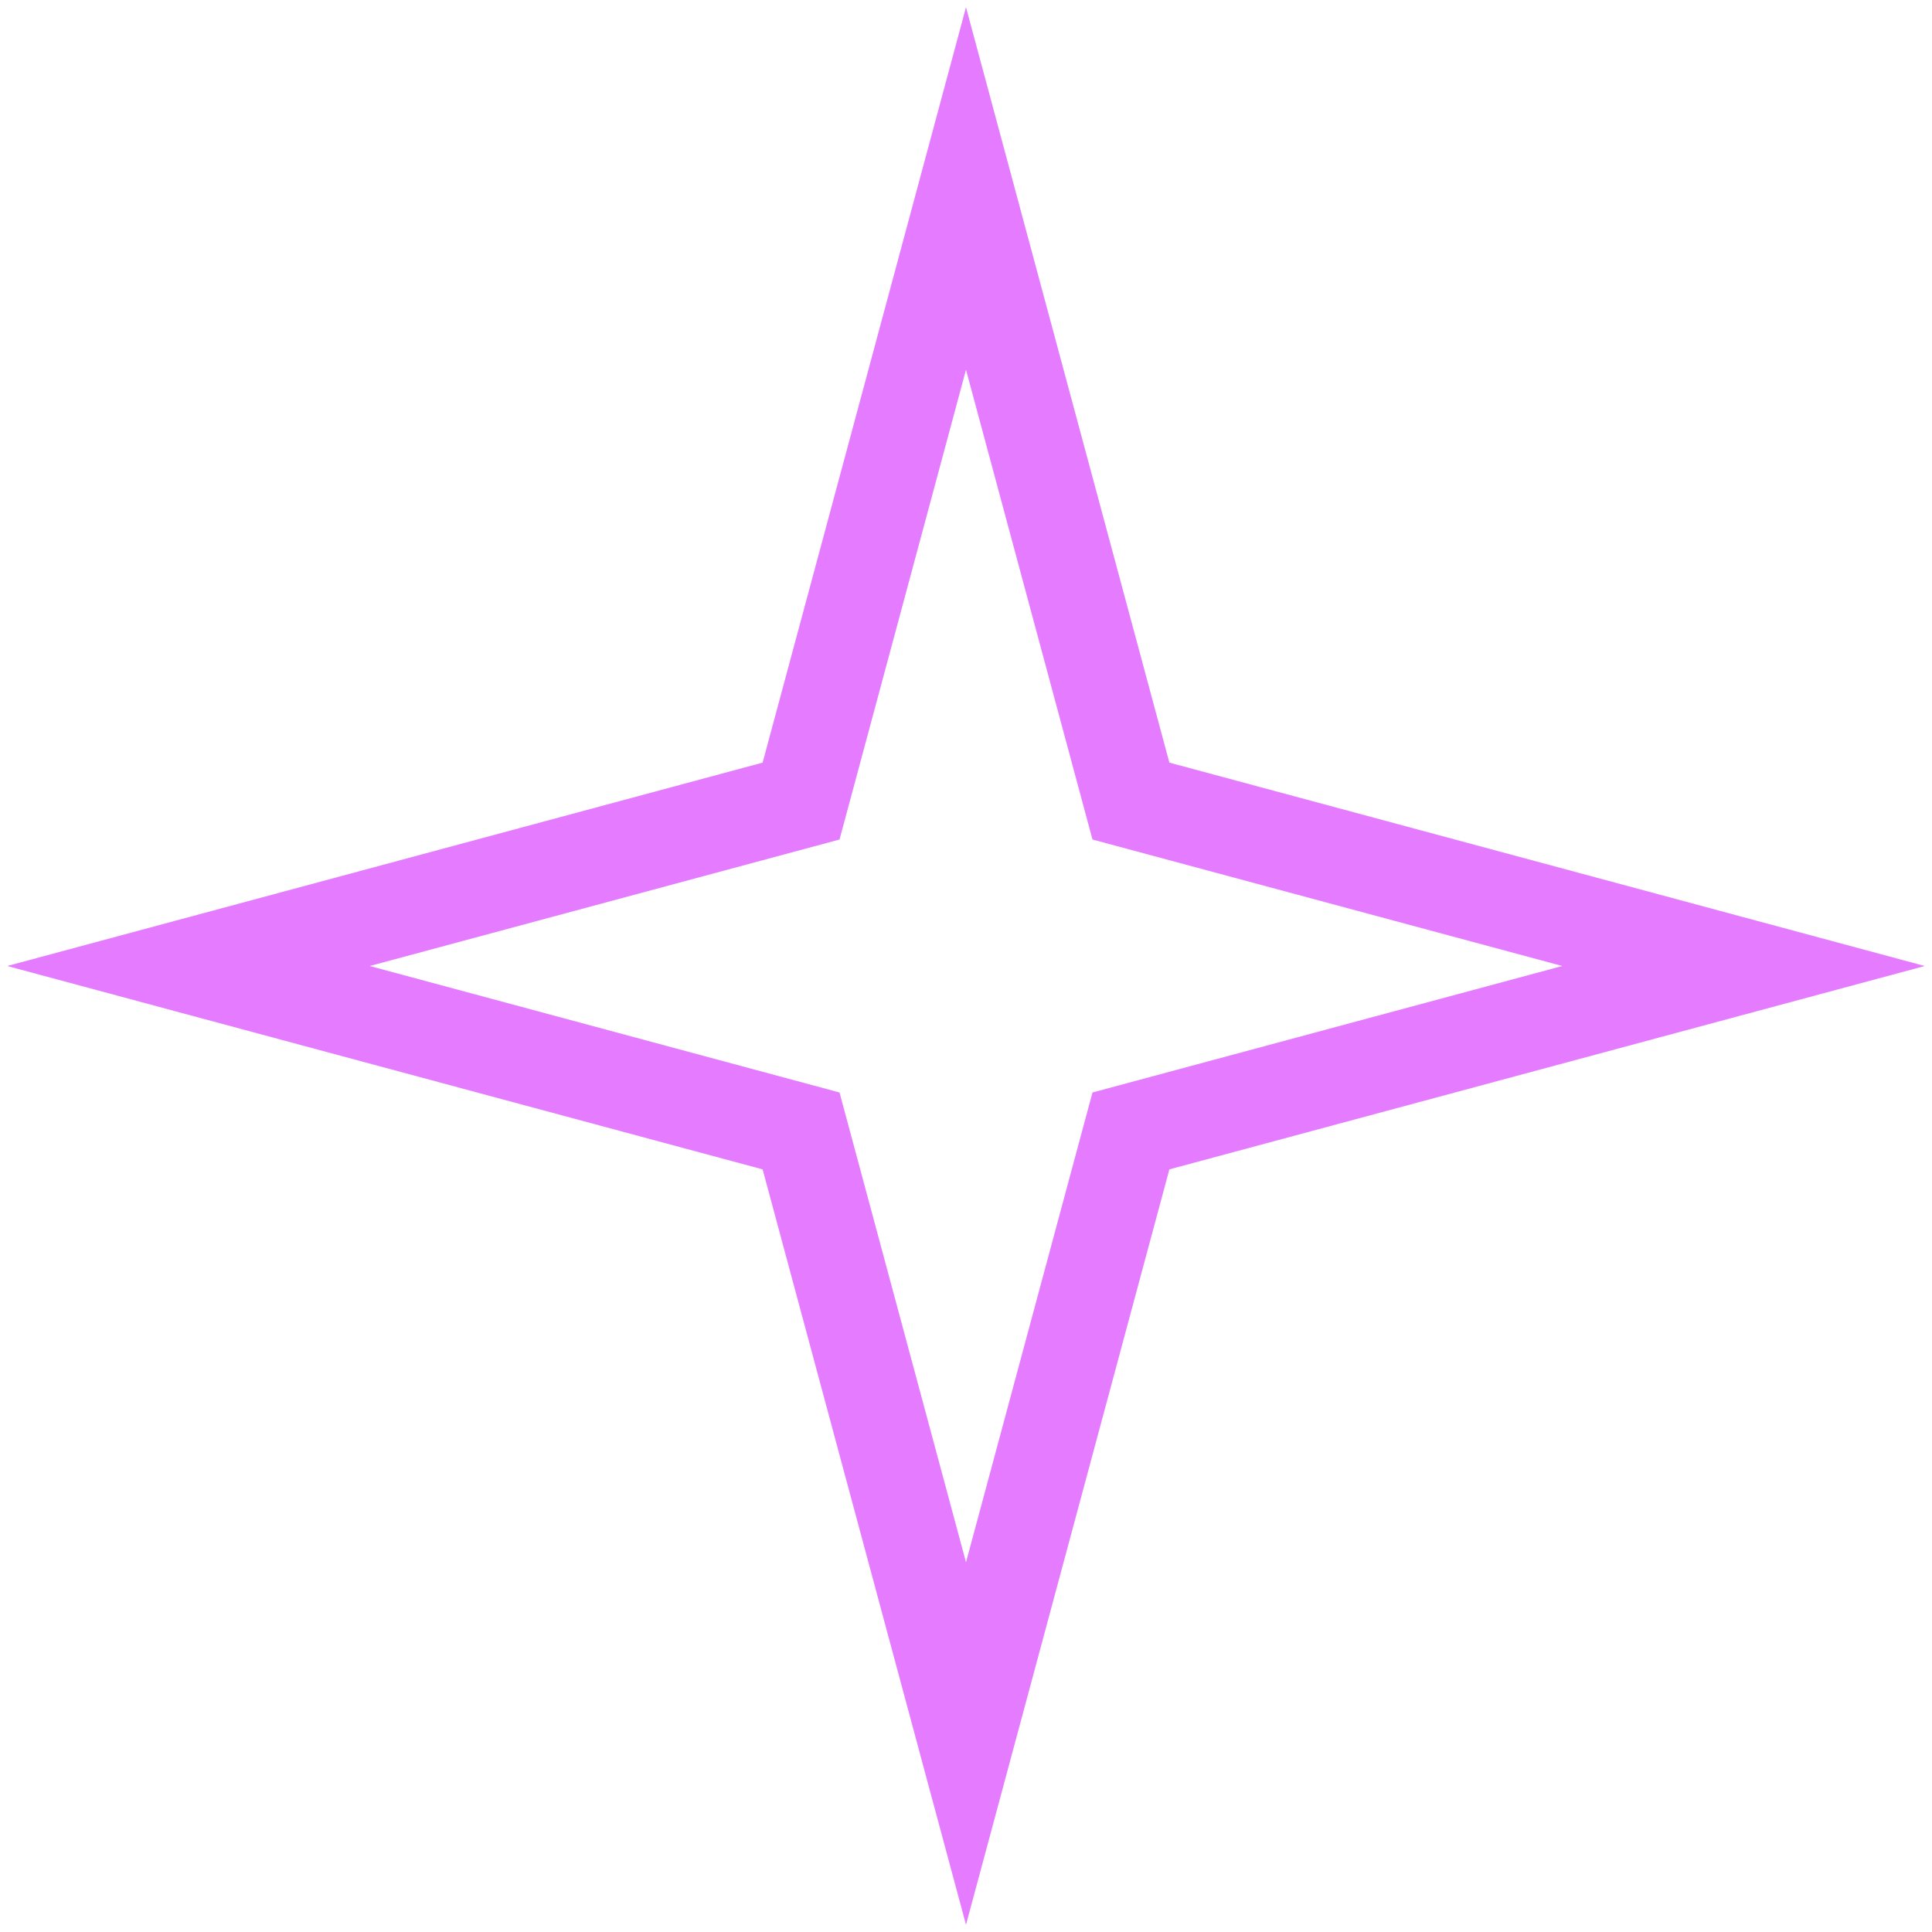 <?xml version="1.0" encoding="UTF-8"?> <svg xmlns="http://www.w3.org/2000/svg" width="41" height="41" viewBox="0 0 41 41" fill="none"> <path d="M20.5 4L24 17L37 20.5L24 24L20.5 37L17 24L4 20.5L17 17L20.5 4Z" stroke="#E57CFF" stroke-width="2"></path> </svg> 